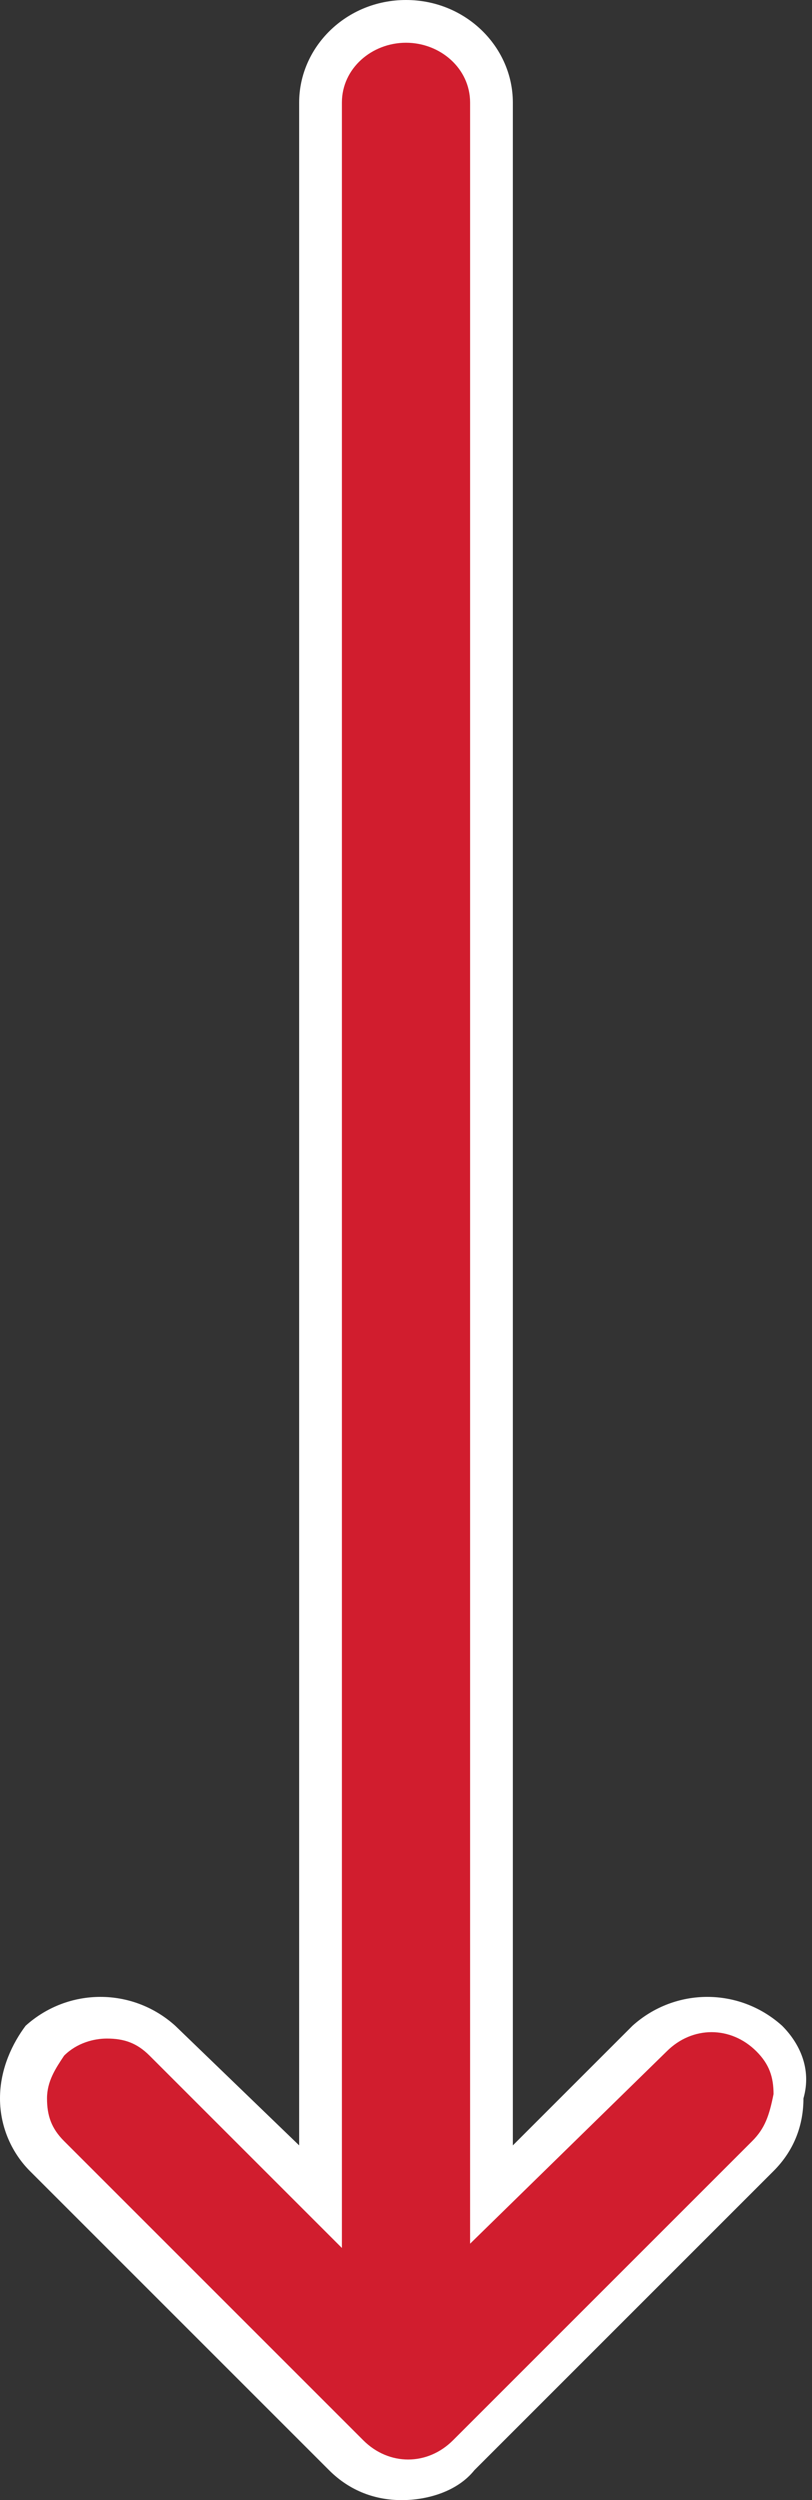 <?xml version="1.0" encoding="utf-8"?>
<!-- Generator: Adobe Illustrator 26.0.3, SVG Export Plug-In . SVG Version: 6.00 Build 0)  -->
<svg version="1.1" id="Laag_1" xmlns="http://www.w3.org/2000/svg" xmlns:xlink="http://www.w3.org/1999/xlink" x="0px" y="0px"
	 viewBox="0 0 19 58.5" style="enable-background:new 0 0 19 58.5;" xml:space="preserve">
<rect x="0" y="0" width="19" height="58.5" fill="#333333" stroke="none"/>
<style type="text/css">
	.st0{fill-rule:evenodd;clip-rule:evenodd;fill:#D11D2E;}
	.st1{fill:#FFFFFF;}
</style>
<path class="st0" d="M10.9,57.4l7-7c0.8-0.8,0.8-2,0-2.7c-0.8-0.8-2-0.8-2.8,0l-3.7,3.7v-49c0-1.1-0.9-1.9-2-1.9s-2,0.9-2,1.9v49
	l-3.7-3.7c-0.8-0.8-2-0.8-2.8,0c-0.4,0.4-0.6,0.9-0.6,1.4c0,0.5,0.2,1,0.6,1.4l7,7C8.9,58.2,10.1,58.2,10.9,57.4z"/>
<path class="st1" d="M18.3,47.4c-1-0.9-2.5-0.9-3.5,0L12,50.2V2.4C12,1.1,10.9,0,9.5,0S7,1.1,7,2.4v47.8l-2.9-2.8
	c-1-0.9-2.5-0.9-3.5,0C0.3,47.8,0,48.4,0,49.1c0,0.7,0.3,1.3,0.7,1.7l7,7c0.5,0.5,1.1,0.7,1.7,0.7c0.6,0,1.3-0.2,1.7-0.7l7-7
	c0.5-0.5,0.7-1.1,0.7-1.7C19,48.4,18.7,47.8,18.3,47.4z M17.6,50.1l-7,7c-0.6,0.6-1.5,0.6-2.1,0l-7-7c-0.3-0.3-0.4-0.6-0.4-1
	s0.2-0.7,0.4-1c0.3-0.3,0.7-0.4,1-0.4c0.4,0,0.7,0.1,1,0.4L8,52.6V2.4C8,1.6,8.7,1,9.5,1S11,1.6,11,2.4v50.1l4.6-4.5
	c0.6-0.6,1.5-0.6,2.1,0c0.3,0.3,0.4,0.6,0.4,1C18,49.5,17.9,49.8,17.6,50.1z"/>
</svg>
